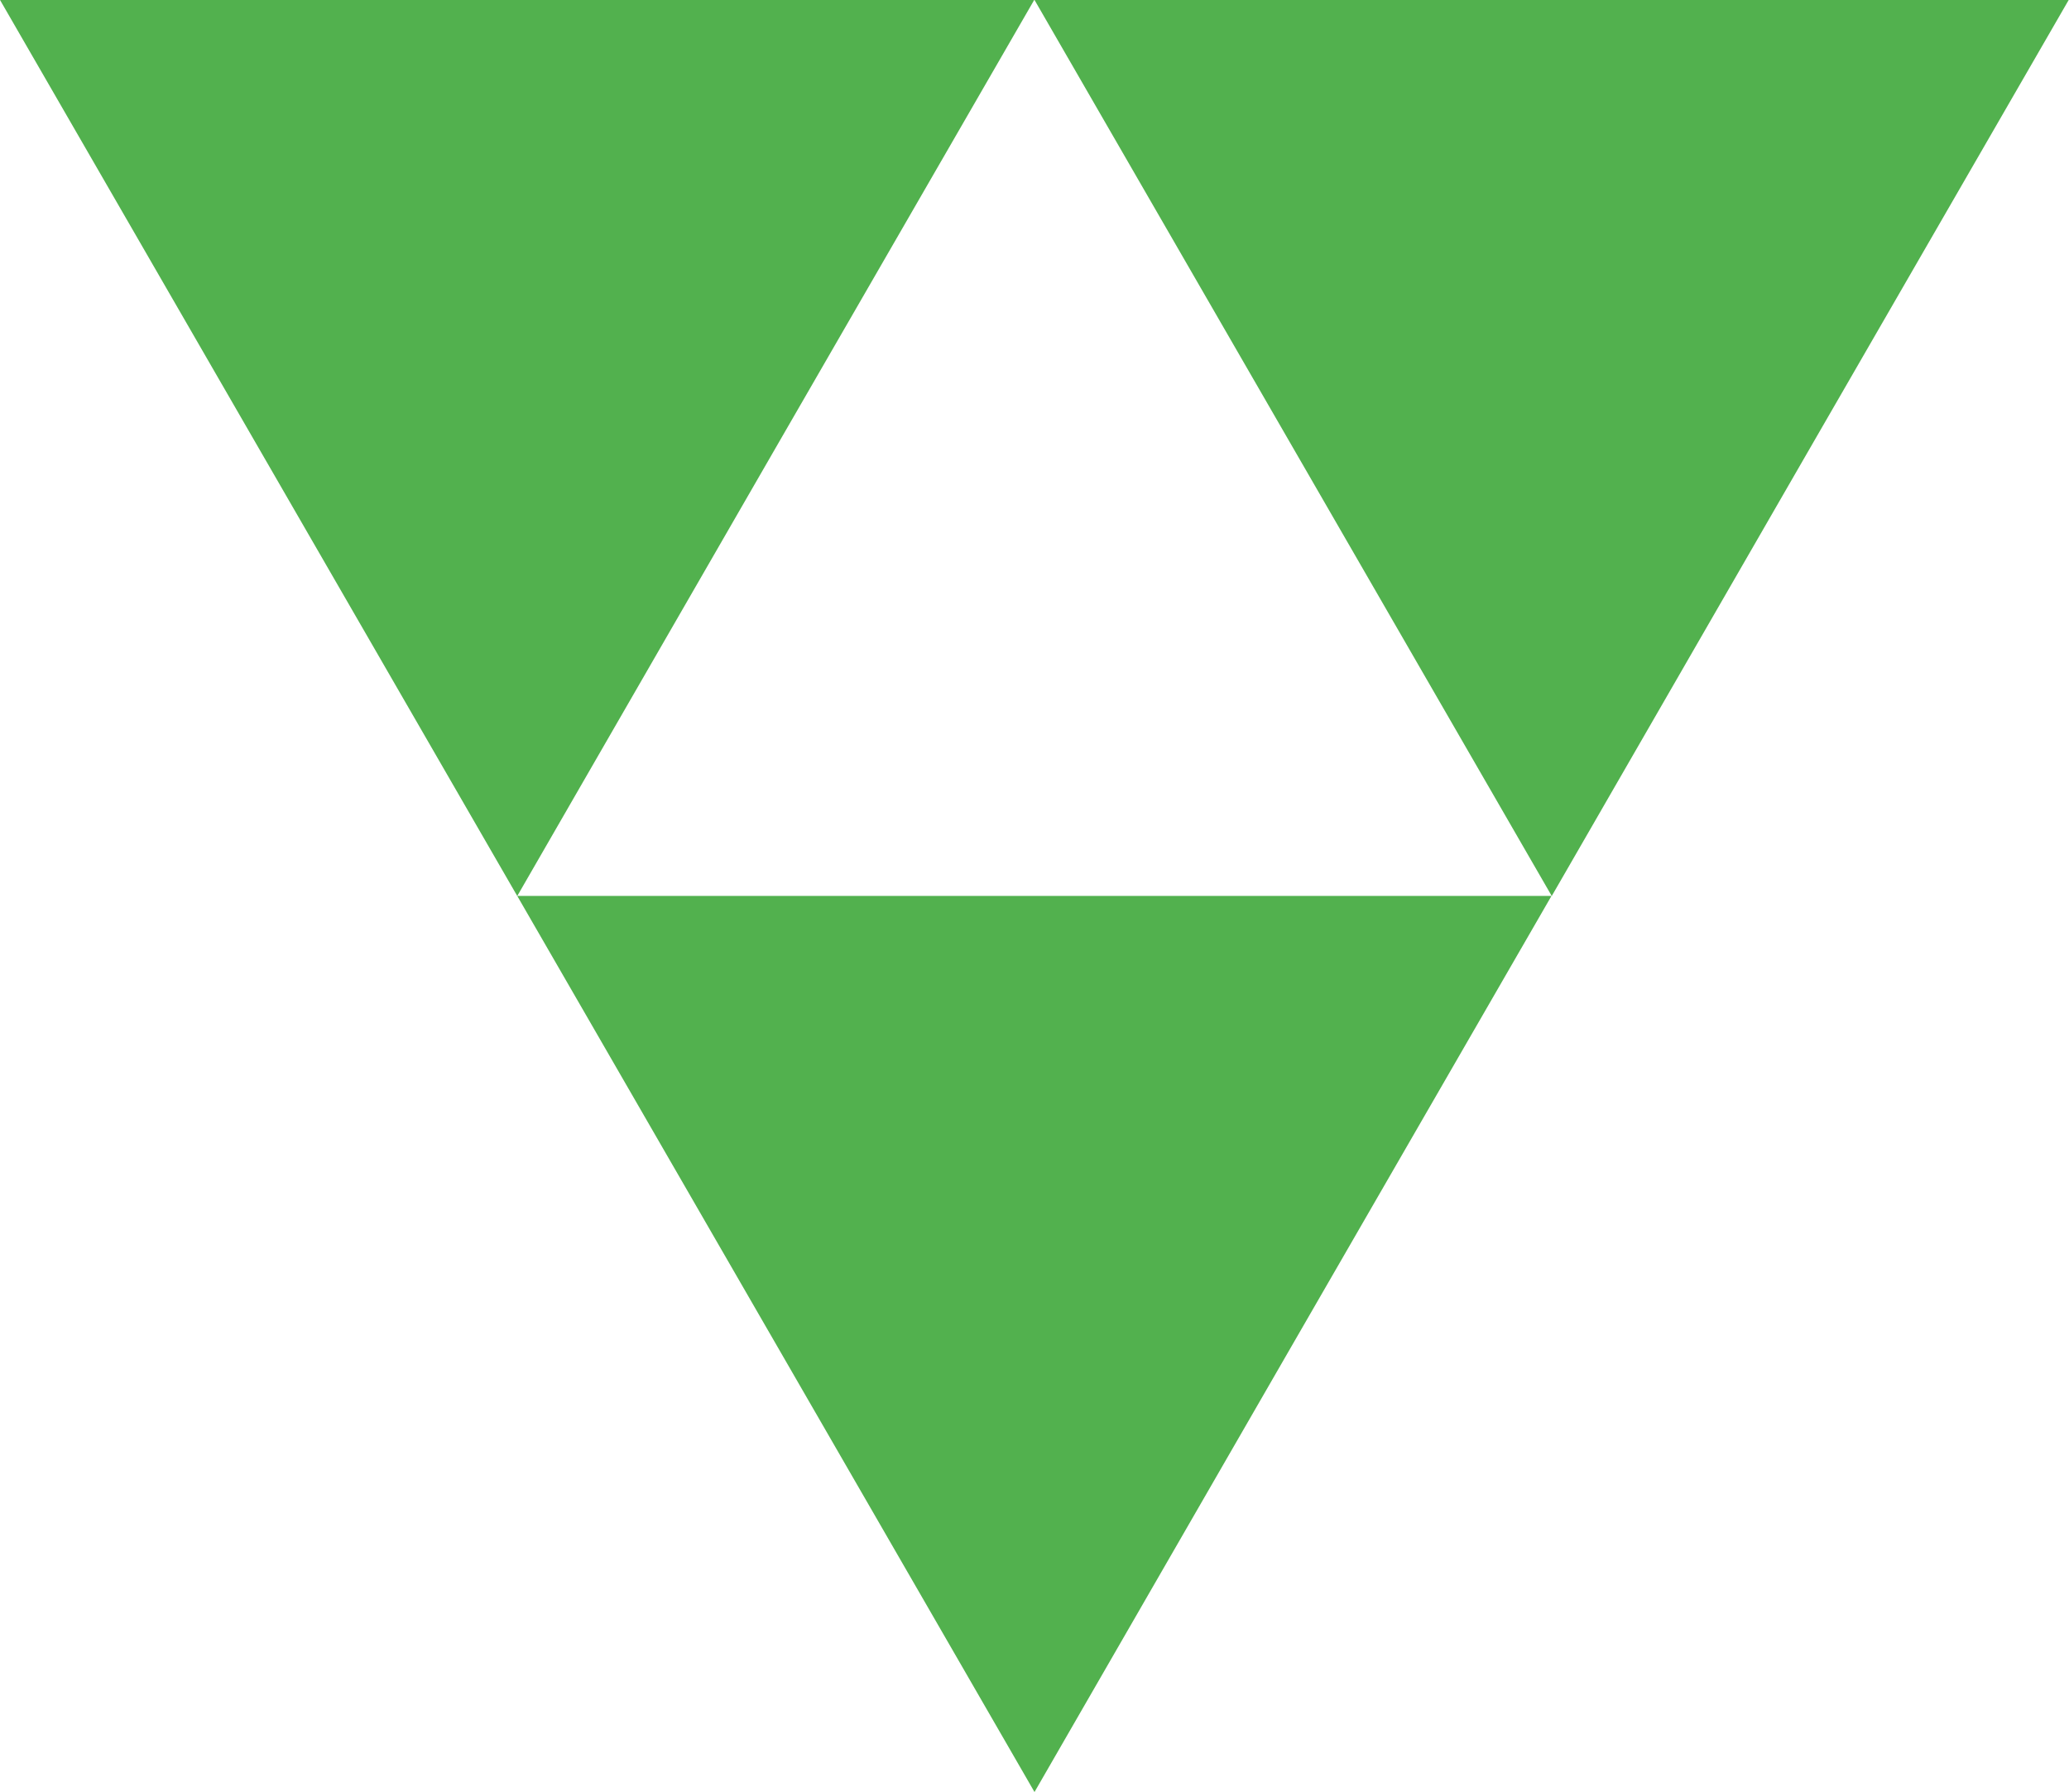<svg xmlns="http://www.w3.org/2000/svg" width="29.808" height="25.814" viewBox="0 0 29.808 25.814">
  <g id="Group_950" data-name="Group 950" transform="translate(-241.187 -326.916)">
    <g id="Group_947" data-name="Group 947" transform="translate(248.639 339.823)">
      <path id="Path_4698" data-name="Path 4698" d="M267.374,372.273l-3.726-6.454-3.726-6.454h14.9l-3.726,6.454Z" transform="translate(-259.922 -359.366)" fill="#52b14e"/>
    </g>
    <g id="Group_948" data-name="Group 948" transform="translate(256.091 326.916)">
      <path id="Path_4699" data-name="Path 4699" d="M286.109,339.823l-3.726-6.454-3.726-6.454h14.9l-3.726,6.454Z" transform="translate(-278.657 -326.916)" fill="#52b14e"/>
    </g>
    <g id="Group_949" data-name="Group 949" transform="translate(241.187 326.916)">
      <path id="Path_4700" data-name="Path 4700" d="M248.639,339.823l-3.726-6.454-3.726-6.454h14.9l-3.726,6.454Z" transform="translate(-241.187 -326.916)" fill="#52b14e"/>
    </g>
  </g>
</svg>

